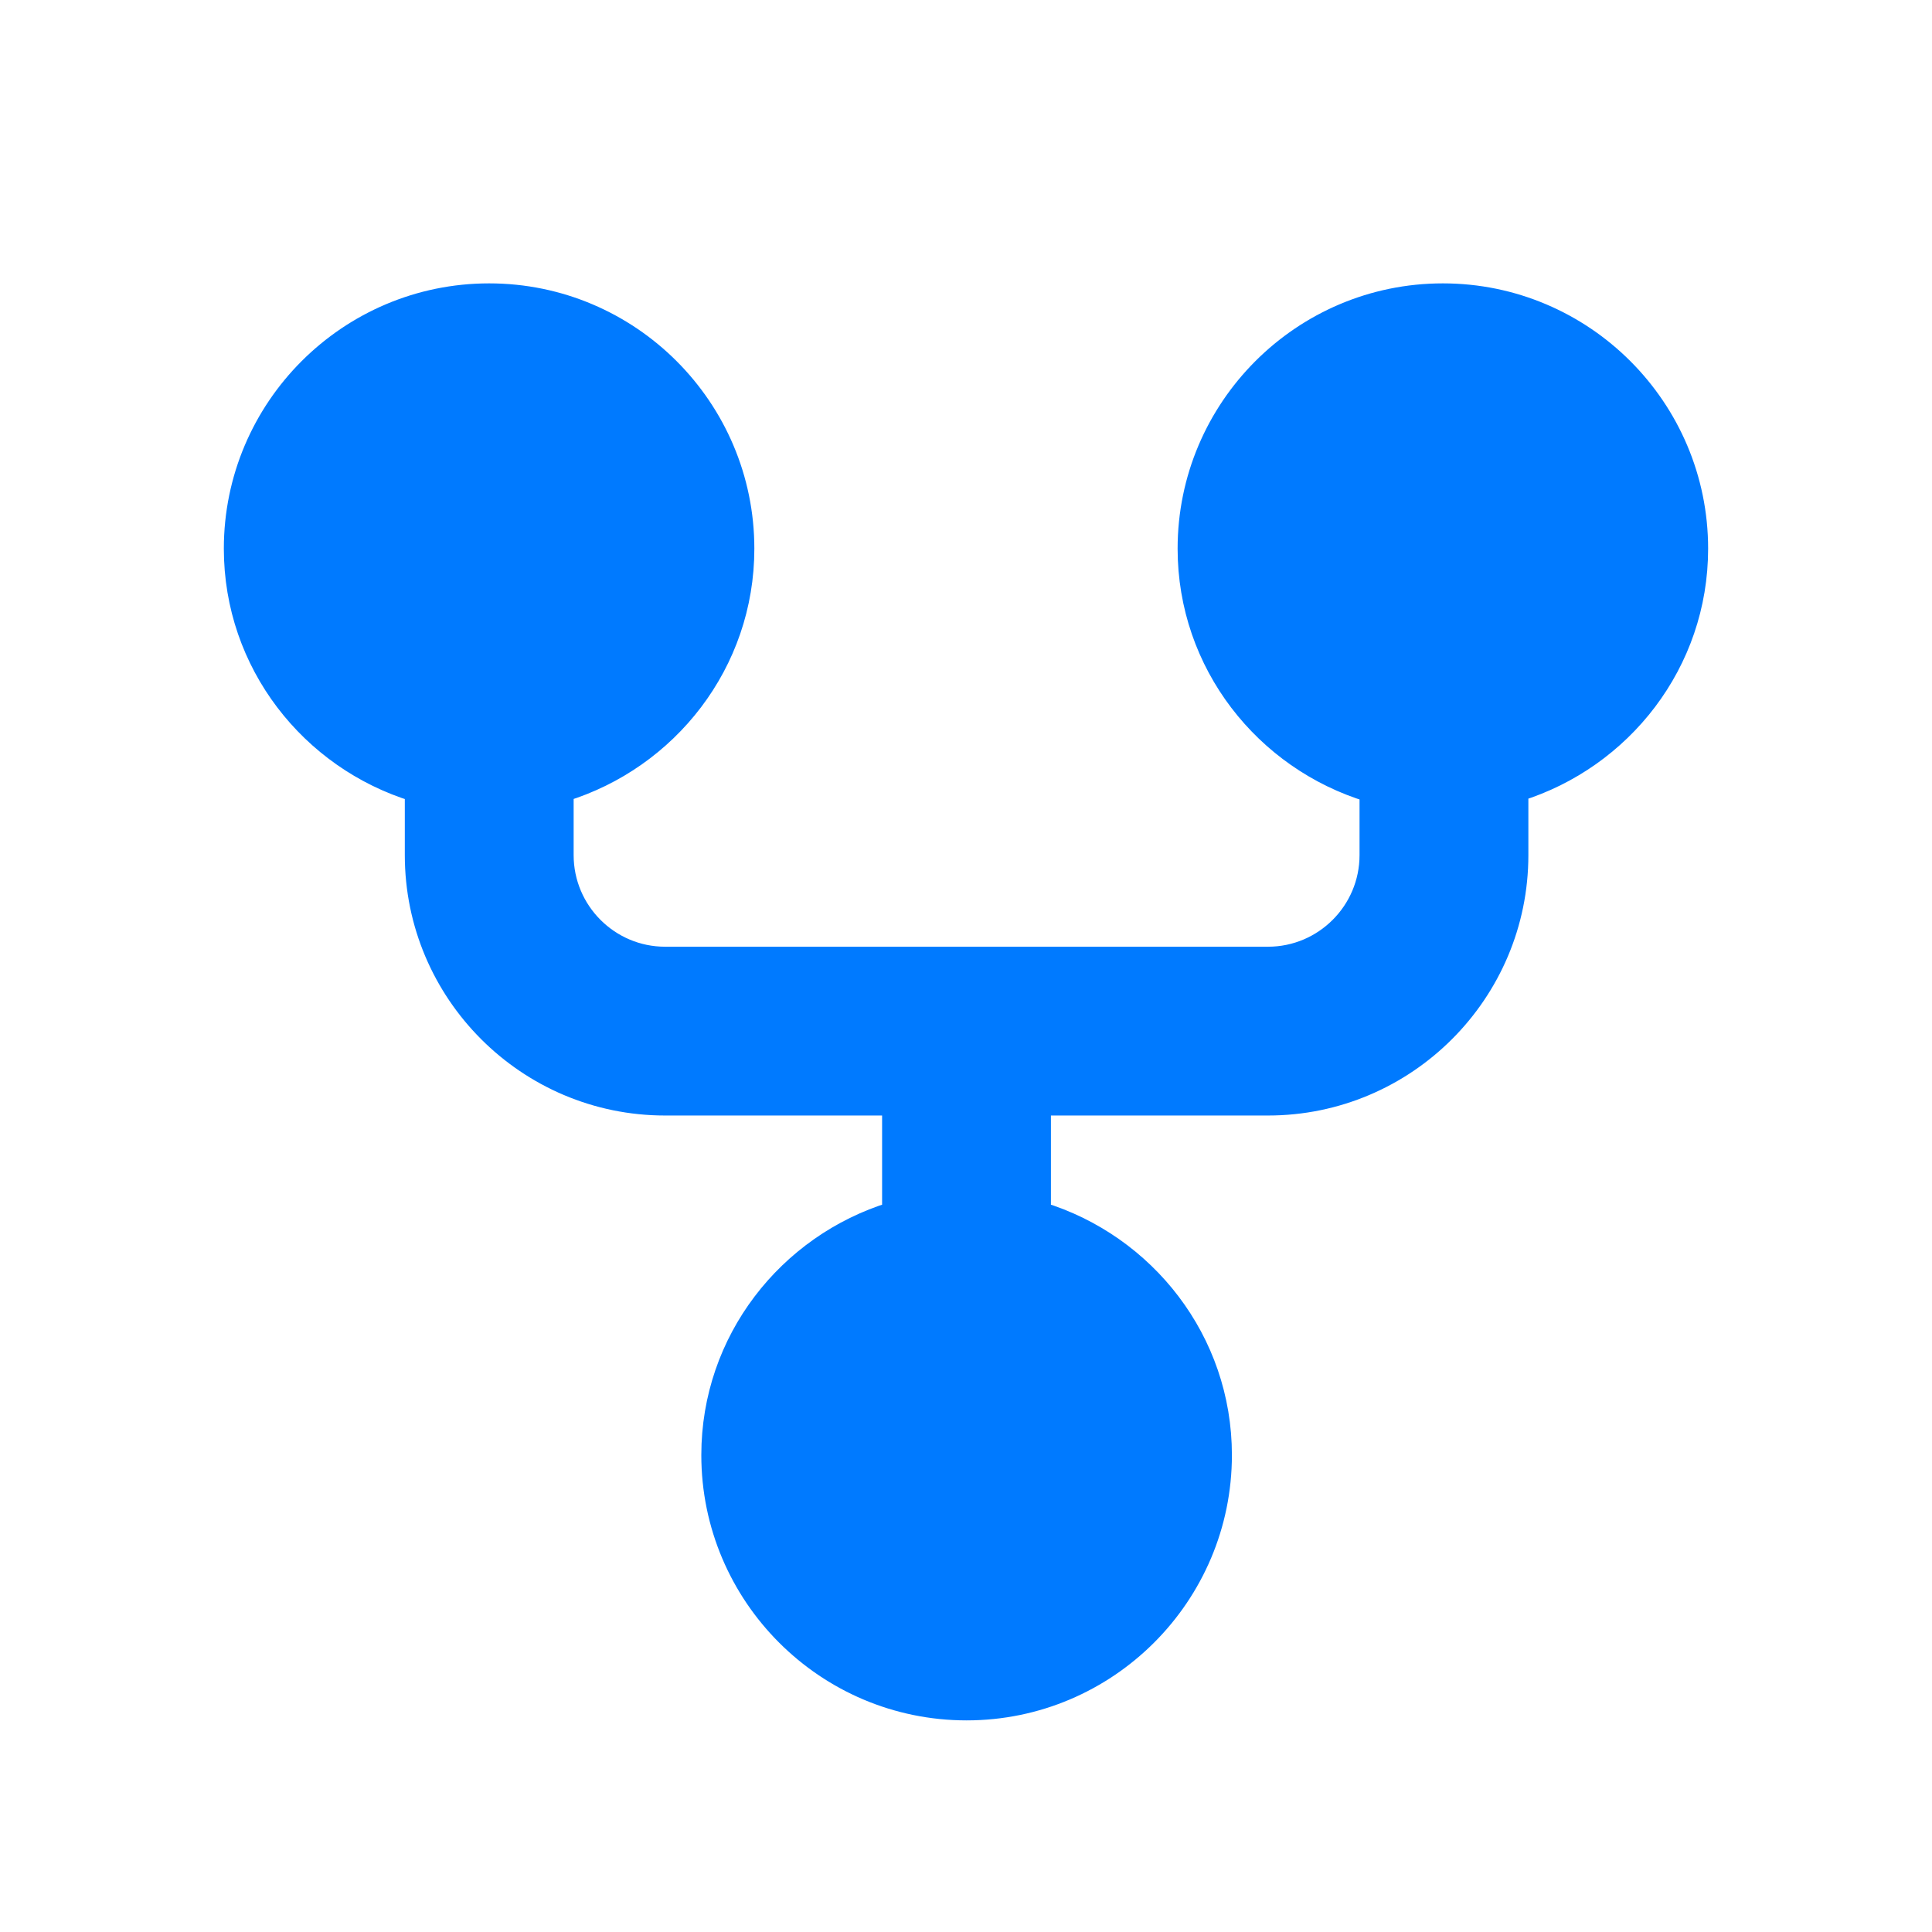 <?xml version="1.0" encoding="UTF-8"?>
<svg xmlns="http://www.w3.org/2000/svg" width="49" height="49" viewBox="0 0 49 49" fill="none">
  <g id="network">
    <path id="Vector" d="M43.072 13.915C43.072 10.342 40.167 7.437 36.594 7.437C33.021 7.437 30.117 10.343 30.117 13.915C30.117 16.838 32.072 19.288 34.731 20.094V21.688C34.731 23.106 33.577 24.261 32.159 24.261H16.869C15.452 24.261 14.299 23.106 14.299 21.688V20.082C16.943 19.268 18.882 16.827 18.882 13.915C18.882 10.343 15.979 7.437 12.406 7.437C8.833 7.437 5.927 10.342 5.927 13.915C5.927 16.83 7.871 19.273 10.517 20.084V21.688C10.517 25.191 13.366 28.042 16.869 28.042H22.622V30.735C19.978 31.549 18.037 33.992 18.037 36.904C18.037 40.477 20.942 43.383 24.515 43.383C28.088 43.383 30.994 40.477 30.994 36.904C30.994 33.99 29.05 31.547 26.404 30.735V28.042H32.159C35.662 28.042 38.513 25.191 38.513 21.688V20.075C41.144 19.253 43.072 16.819 43.072 13.915Z" fill="#007AFF" stroke="#007AFF" stroke-width="0.5"></path>
  </g>
</svg>
